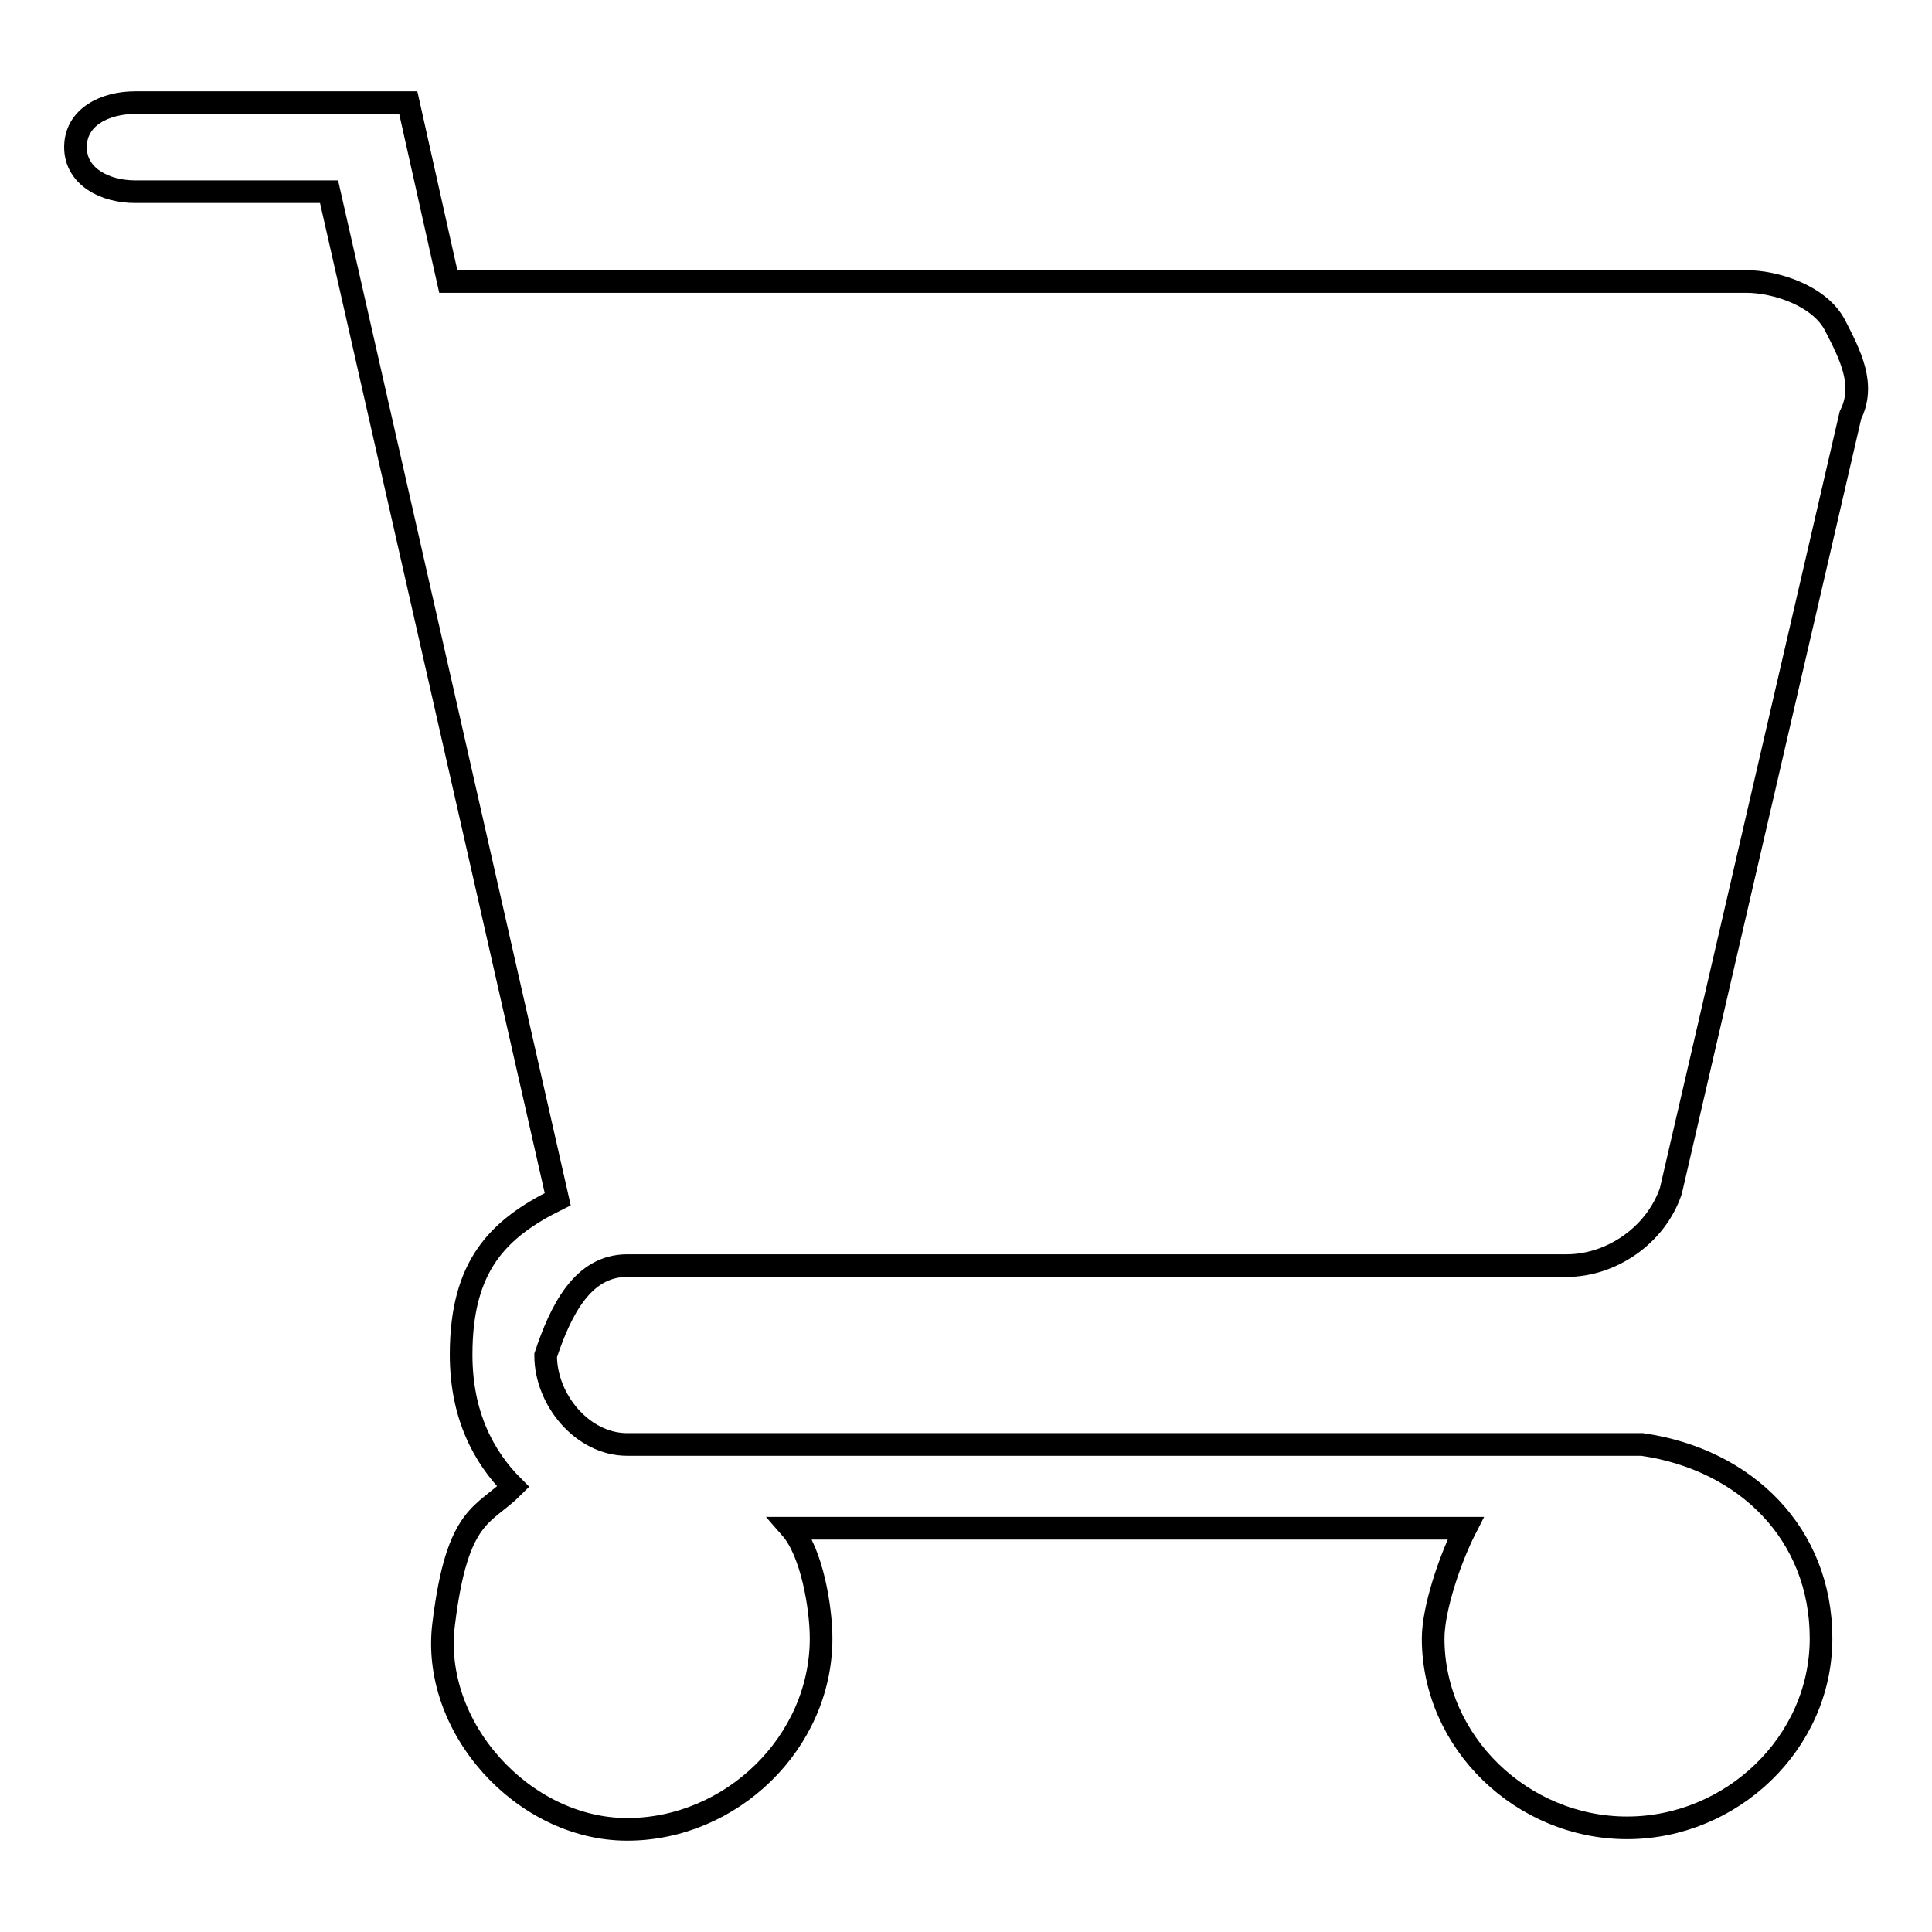 <?xml version="1.0" encoding="utf-8"?>
<!-- Svg Vector Icons : http://www.onlinewebfonts.com/icon -->
<!DOCTYPE svg PUBLIC "-//W3C//DTD SVG 1.1//EN" "http://www.w3.org/Graphics/SVG/1.1/DTD/svg11.dtd">
<svg version="1.1" xmlns="http://www.w3.org/2000/svg" xmlns:xlink="http://www.w3.org/1999/xlink" x="0px" y="0px" viewBox="0 0 256 256" enable-background="new 0 0 256 256" xml:space="preserve">
<g><g><path stroke-width="3" fill-opacity="0" stroke="#000000"  d="M83.1,167.7h124.5c5.9,0,11.8-4,13.8-9.9L245.2,55c2-4,0-7.9-2-11.8c-2-4-7.9-5.9-11.8-5.9h-172l-5.3-23.7H17.9c-4,0-7.9,1.9-7.9,5.9c0,3.9,3.9,5.9,7.9,5.9h25.7l30.3,133.5c-7.9,3.9-12.8,8.8-12.8,20.6c0,7.9,2.9,13.5,6.9,17.5c-3.9,3.9-7.4,3.4-9.2,18.1c-1.8,13.7,10.5,27.3,24.3,27.3c13.8,0,25.7-11.5,25.7-25.3c0-4-1.2-11.4-4-14.6h89.4c-2,3.9-4.3,10.6-4.3,14.6c0,13.8,11.8,25.1,25.7,25.1c13.8,0,25.7-11.2,25.7-25.1c0-13.8-9.9-23.7-23.7-25.7h-2H83.1l0,0c-5.9,0-10.8-5.9-10.8-11.8C74.3,173.6,77.2,167.7,83.1,167.7z"/></g></g>
</svg>